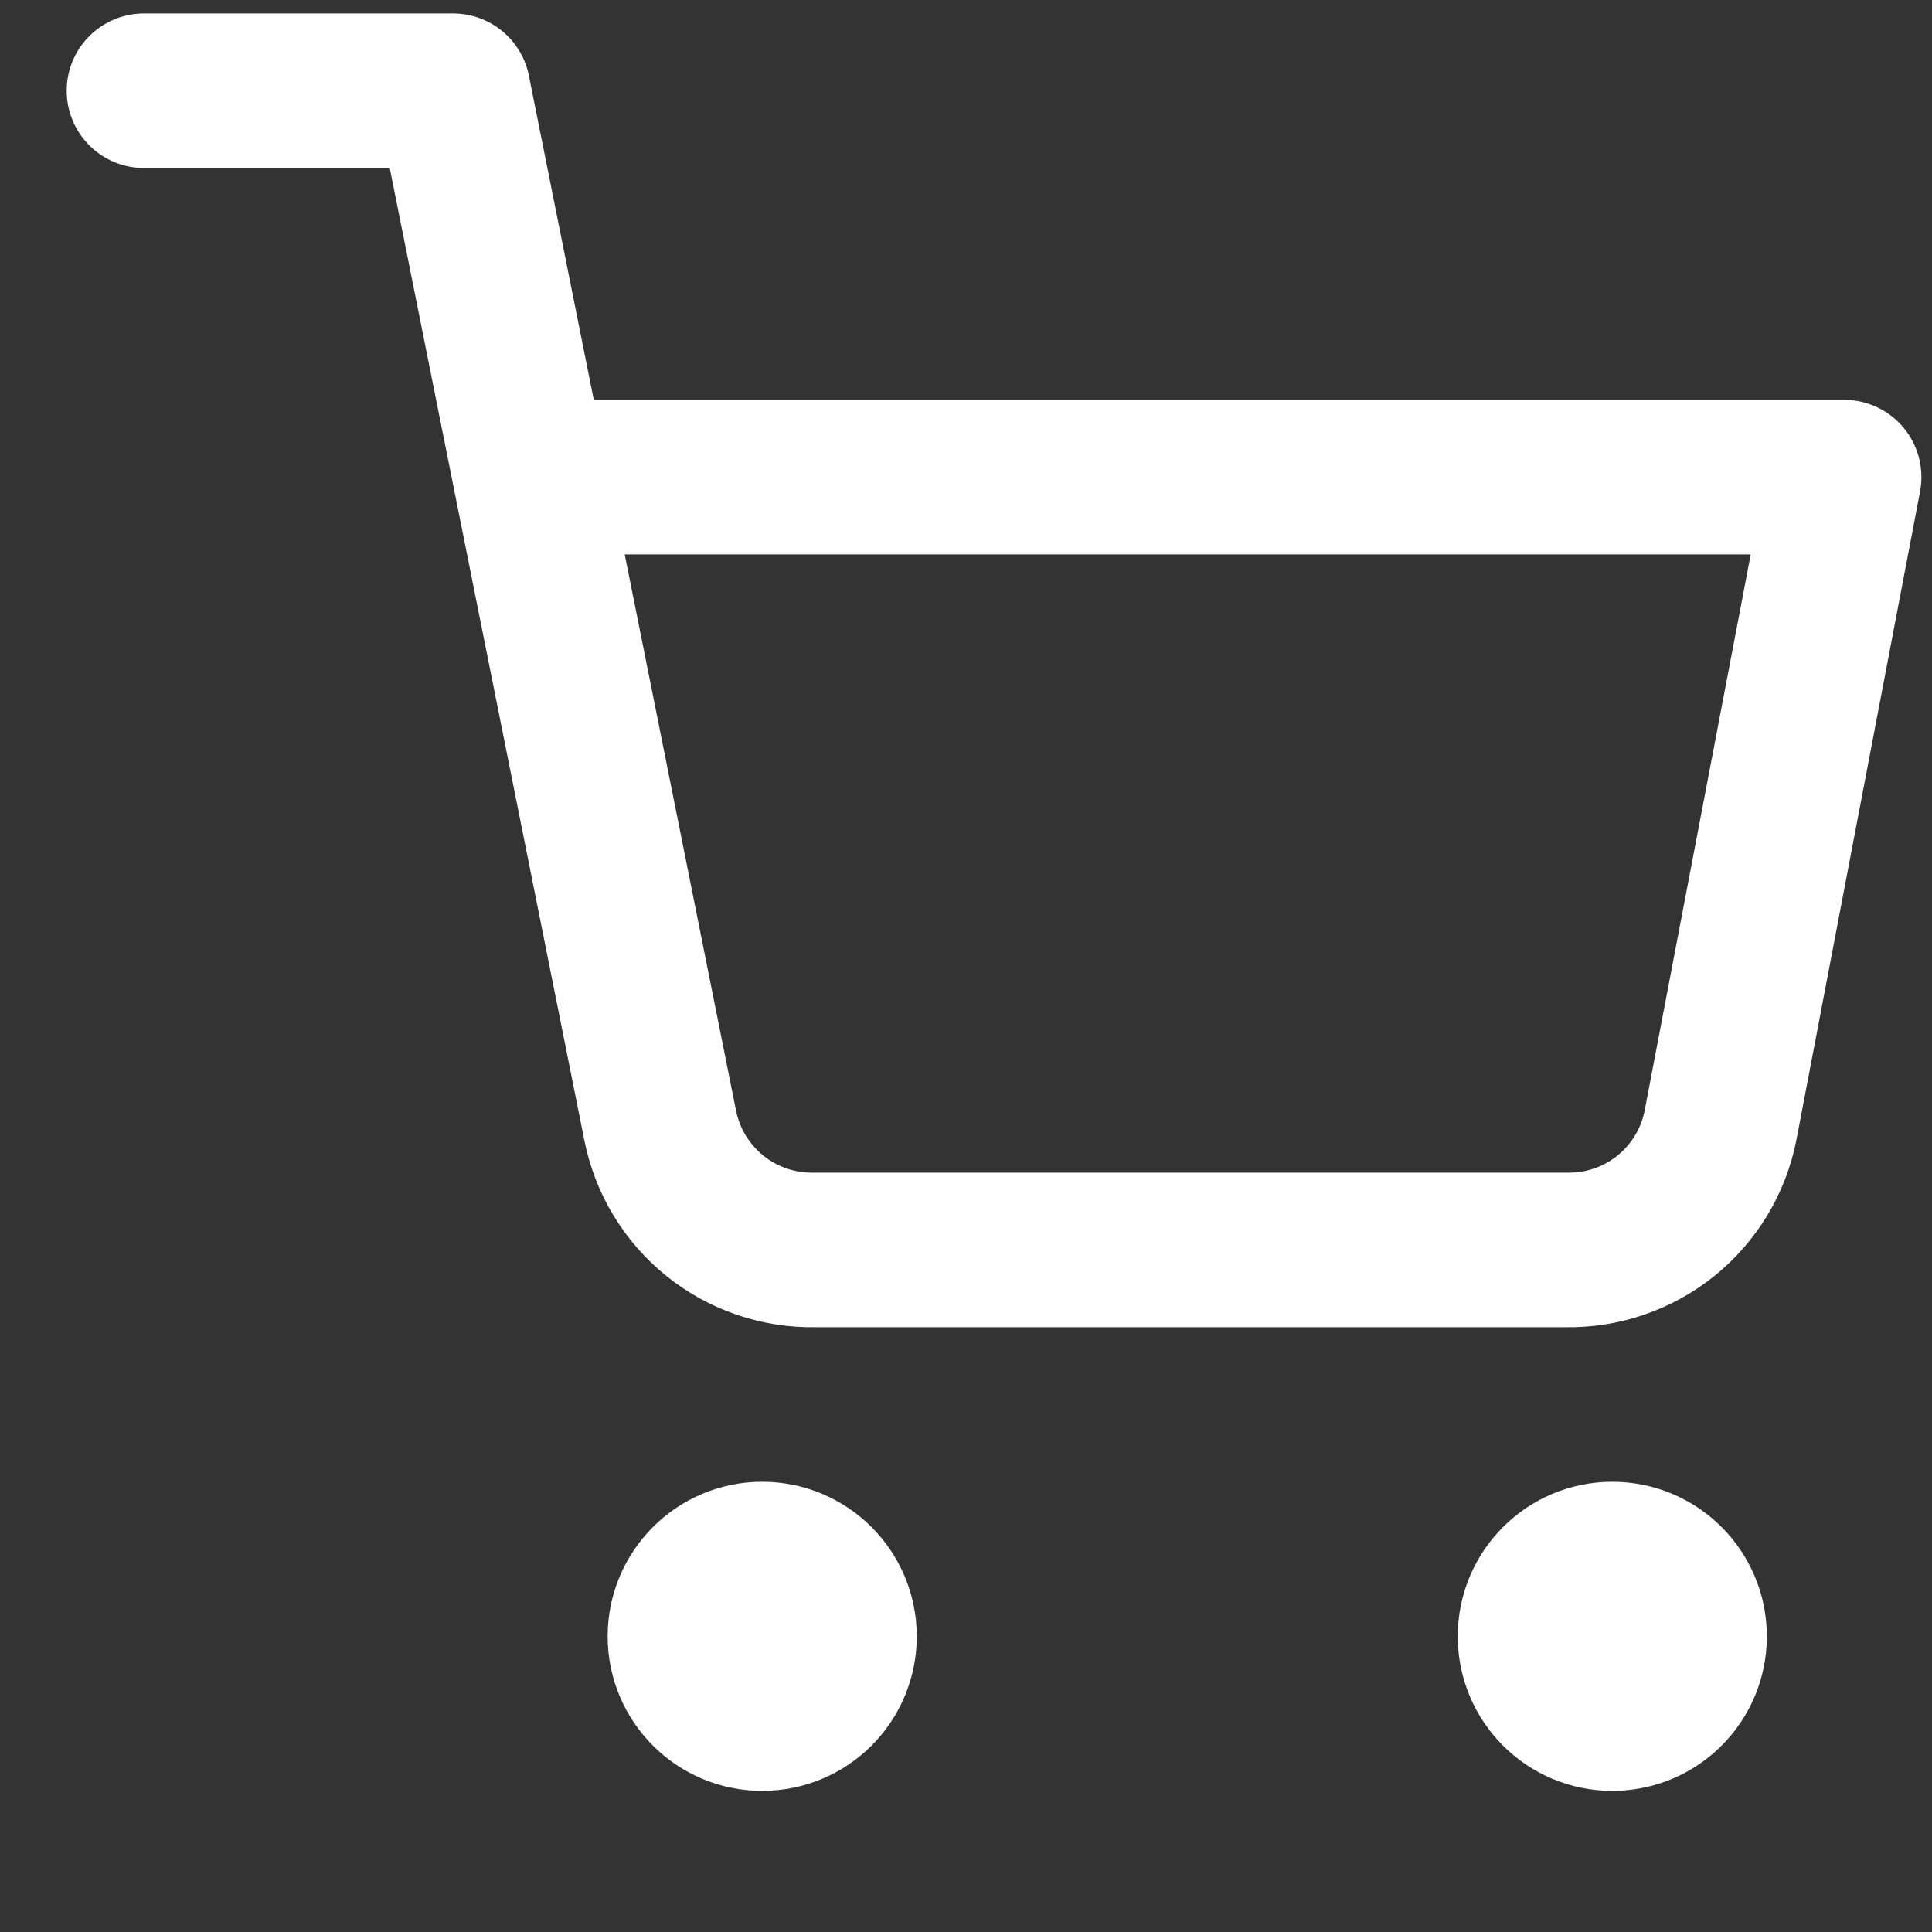 <svg width="25" height="25" viewBox="0 0 25 25" fill="none" xmlns="http://www.w3.org/2000/svg">
<rect x="0" y="0" width="25" height="25" fill="#333333" stroke="none"/>
<g clip-path="url(#clip0_225_2868)">
<path d="M20.863 22.174C21.416 22.174 21.863 21.727 21.863 21.174C21.863 20.622 21.416 20.174 20.863 20.174C20.311 20.174 19.863 20.622 19.863 21.174C19.863 21.727 20.311 22.174 20.863 22.174Z" stroke="white" stroke-width="2" stroke-linecap="round" stroke-linejoin="round"/>
<path d="M9.863 22.174C10.416 22.174 10.863 21.727 10.863 21.174C10.863 20.622 10.416 20.174 9.863 20.174C9.311 20.174 8.863 20.622 8.863 21.174C8.863 21.727 9.311 22.174 9.863 22.174Z" stroke="white" stroke-width="2" stroke-linecap="round" stroke-linejoin="round"/>
<path d="M1.863 1.174H5.863L8.543 14.564C8.635 15.025 8.885 15.438 9.251 15.733C9.616 16.027 10.074 16.183 10.543 16.174H20.263C20.733 16.183 21.19 16.027 21.556 15.733C21.921 15.438 22.172 15.025 22.263 14.564L23.863 6.174H6.863" stroke="white" stroke-width="2" stroke-linecap="round" stroke-linejoin="round"/>
</g>
<defs>
<clipPath id="clip0_225_2868">
<rect width="24" height="24" fill="white" transform="translate(0.863 0.174)"/>
</clipPath>
</defs>
</svg>
